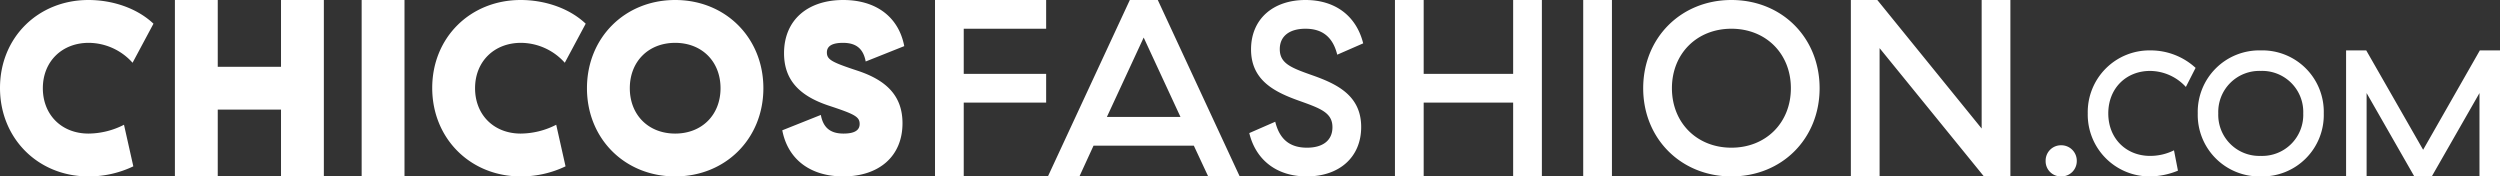 <?xml version="1.0" encoding="UTF-8"?>
<svg xmlns="http://www.w3.org/2000/svg" width="694.38" height="49.006" viewBox="0 0 694.38 49.006">
  <rect x="0" y="0" width="694.38" height="49.006" fill="#333333" stroke="none"/>
  <path d="M26.67,0A28.61,28.61,0,0,0,39.13-2.8L36.54-14.35a21.93,21.93,0,0,1-9.87,2.45C19.25-11.9,14-17.08,14-24.5s5.32-12.6,12.74-12.6a16.457,16.457,0,0,1,12.18,5.53l5.81-10.85C39.9-46.97,32.97-49,26.67-49,12.67-49,2.1-38.57,2.1-24.57S12.67,0,26.67,0ZM50.68,0h11.9V-18.55H80.15V0h11.9V-49H80.15v18.55H62.58V-49H50.68Zm51.87,0h11.9V-49h-11.9Zm44.17,0a28.61,28.61,0,0,0,12.46-2.8l-2.59-11.55a21.93,21.93,0,0,1-9.87,2.45c-7.42,0-12.67-5.18-12.67-12.6s5.32-12.6,12.74-12.6a16.457,16.457,0,0,1,12.18,5.53l5.81-10.85C159.95-46.97,153.02-49,146.72-49c-14,0-24.57,10.43-24.57,24.43S132.72,0,146.72,0Zm42.91,0c14,0,24.5-10.5,24.5-24.5S203.63-49,189.63-49s-24.5,10.5-24.5,24.5S175.63,0,189.63,0Zm0-11.9c-7.42,0-12.6-5.18-12.6-12.6s5.18-12.6,12.6-12.6,12.6,5.18,12.6,12.6S197.05-11.9,189.63-11.9ZM236.32,0c9.94,0,16.45-5.6,16.45-14.77,0-7.56-4.41-11.9-12.39-14.56-7.21-2.38-8.61-3.08-8.61-5.11,0-1.89,1.68-2.66,4.48-2.66,3.85,0,5.67,1.82,6.3,5.18l10.71-4.27C251.72-44.24,245.49-49,236.32-49c-9.94,0-16.45,5.6-16.45,14.77,0,7.56,4.41,11.9,12.39,14.56,7.21,2.38,8.61,3.08,8.61,5.11,0,1.89-1.68,2.66-4.48,2.66-3.85,0-5.67-1.82-6.3-5.18l-10.71,4.27C220.92-4.76,227.15,0,236.32,0ZM261.8,0h7.98V-20.51h22.89v-7.98H269.78V-41.02h22.89V-49H261.8Zm75.88,0h8.75L323.68-49h-7.77L293.16,0h8.75l3.92-8.54h27.86ZM309.54-16.52l10.22-22.05,10.22,22.05ZM365.05,0c9.1,0,15.12-5.39,15.12-13.72,0-8.68-6.58-11.9-13.51-14.35-5.95-2.1-9.1-3.29-9.1-7.28,0-3.64,2.73-5.67,7.14-5.67,4.76,0,7.63,2.38,8.82,7.21l7.21-3.15C378.84-44.52,373.03-49,364.7-49c-9.03,0-15.12,5.32-15.12,13.72,0,8.68,6.65,11.9,13.58,14.35,5.88,2.1,9.03,3.29,9.03,7.28,0,3.64-2.66,5.67-7.07,5.67-4.83,0-7.63-2.38-8.82-7.21l-7.21,3.15C350.91-4.55,356.72,0,365.05,0Zm24.5,0h7.98V-20.51h24.85V0h7.98V-49h-7.98v20.51H397.53V-49h-7.98Zm52.29,0h7.98V-49h-7.98ZM483,0c14.07,0,24.5-10.5,24.5-24.5S497.07-49,483-49c-14,0-24.5,10.5-24.5,24.5S469,0,483,0Zm0-7.98c-9.59,0-16.52-6.93-16.52-16.52S473.41-41.02,483-41.02s16.52,6.93,16.52,16.52S492.59-7.98,483-7.98ZM516.18,0h7.98V-35.63L553.14,0h7.35V-49h-7.98v35.7L523.53-49h-7.35Zm58.4-8.65a4.249,4.249,0,0,0-3.074,1.262A4.249,4.249,0,0,0,570.28-4.3a4.207,4.207,0,0,0,1.231,3.069A4.207,4.207,0,0,0,574.58,0a4.249,4.249,0,0,0,3.088-1.226A4.249,4.249,0,0,0,578.93-4.3a4.291,4.291,0,0,0-1.256-3.094A4.291,4.291,0,0,0,574.58-8.65ZM599.28,0a20.878,20.878,0,0,0,7.75-1.6l-1.1-5.65a14.827,14.827,0,0,1-6.65,1.55c-6.6,0-11.6-4.8-11.6-11.8s5-11.8,11.6-11.8a13.627,13.627,0,0,1,9.95,4.45l2.7-5.3A18.421,18.421,0,0,0,599.43-35a17.136,17.136,0,0,0-12.452,5.033,17.136,17.136,0,0,0-5,12.467,17.163,17.163,0,0,0,4.954,12.4A17.163,17.163,0,0,0,599.28,0Zm30.75,0a17.059,17.059,0,0,0,12.509-4.991A17.059,17.059,0,0,0,647.53-17.5a17.059,17.059,0,0,0-4.991-12.509A17.059,17.059,0,0,0,630.03-35a17.088,17.088,0,0,0-12.5,5,17.088,17.088,0,0,0-5,12.5,17.088,17.088,0,0,0,5,12.5,17.088,17.088,0,0,0,12.5,5Zm0-5.7a11.4,11.4,0,0,1-8.468-3.332A11.4,11.4,0,0,1,618.23-17.5a11.4,11.4,0,0,1,3.332-8.468A11.4,11.4,0,0,1,630.03-29.3a11.4,11.4,0,0,1,8.468,3.332A11.4,11.4,0,0,1,641.83-17.5,11.4,11.4,0,0,1,638.5-9.032,11.4,11.4,0,0,1,630.03-5.7ZM653.73,0h5.7V-23.15L672.68,0h4.85l13.25-23.15V0h5.7V-35h-5.6L675.13-7.4,659.33-35h-5.6Z" transform="translate(-2.1 49)" fill="#fff"></path>
</svg>
